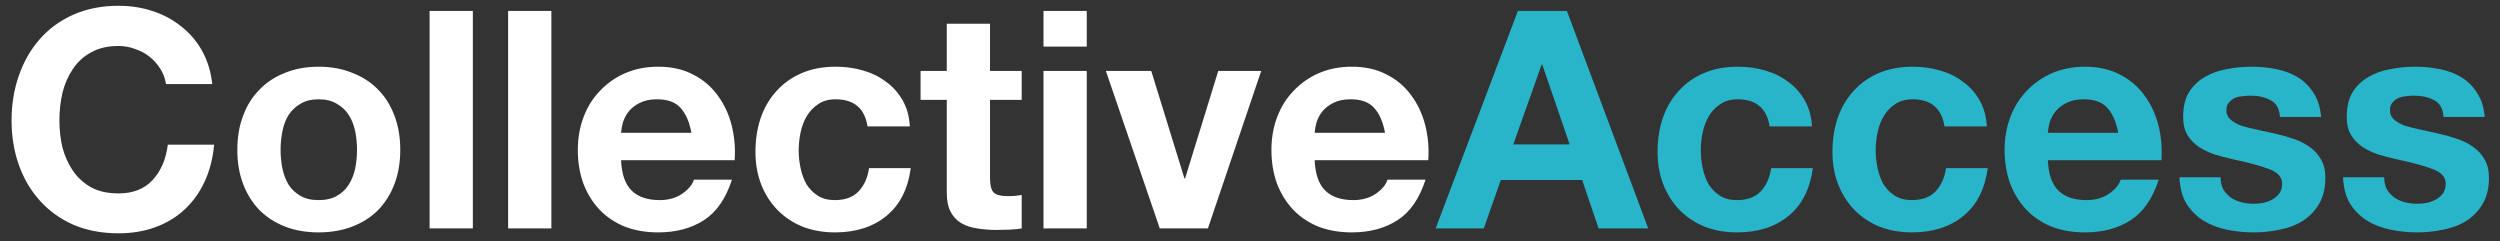 <svg width="197" height="19" viewBox="0 0 197 19" fill="none" xmlns="http://www.w3.org/2000/svg">
<rect x="0" y="0" width="197" height="19" fill="#333333" stroke="none"/>
<path d="M13.08 6.624H16.728C16.616 5.632 16.344 4.752 15.912 3.984C15.48 3.216 14.928 2.576 14.256 2.064C13.6 1.536 12.848 1.136 12 0.864C11.168 0.592 10.28 0.456 9.336 0.456C8.024 0.456 6.84 0.688 5.784 1.152C4.744 1.616 3.864 2.256 3.144 3.072C2.424 3.888 1.872 4.848 1.488 5.952C1.104 7.04 0.912 8.224 0.912 9.504C0.912 10.752 1.104 11.92 1.488 13.008C1.872 14.08 2.424 15.016 3.144 15.816C3.864 16.616 4.744 17.248 5.784 17.712C6.84 18.16 8.024 18.384 9.336 18.384C10.392 18.384 11.36 18.224 12.24 17.904C13.12 17.584 13.888 17.12 14.544 16.512C15.2 15.904 15.728 15.168 16.128 14.304C16.528 13.44 16.776 12.472 16.872 11.4H13.224C13.08 12.552 12.68 13.48 12.024 14.184C11.384 14.888 10.488 15.24 9.336 15.24C8.488 15.24 7.768 15.08 7.176 14.76C6.584 14.424 6.104 13.984 5.736 13.44C5.368 12.896 5.096 12.288 4.92 11.616C4.76 10.928 4.68 10.224 4.68 9.504C4.68 8.752 4.76 8.024 4.92 7.32C5.096 6.616 5.368 5.992 5.736 5.448C6.104 4.888 6.584 4.448 7.176 4.128C7.768 3.792 8.488 3.624 9.336 3.624C9.8 3.624 10.24 3.704 10.656 3.864C11.088 4.008 11.472 4.216 11.808 4.488C12.144 4.76 12.424 5.08 12.648 5.448C12.872 5.8 13.016 6.192 13.08 6.624ZM22.109 11.808C22.109 11.312 22.157 10.824 22.253 10.344C22.349 9.864 22.509 9.44 22.733 9.072C22.973 8.704 23.285 8.408 23.669 8.184C24.053 7.944 24.533 7.824 25.109 7.824C25.685 7.824 26.165 7.944 26.549 8.184C26.949 8.408 27.261 8.704 27.485 9.072C27.725 9.44 27.893 9.864 27.989 10.344C28.085 10.824 28.133 11.312 28.133 11.808C28.133 12.304 28.085 12.792 27.989 13.272C27.893 13.736 27.725 14.16 27.485 14.544C27.261 14.912 26.949 15.208 26.549 15.432C26.165 15.656 25.685 15.768 25.109 15.768C24.533 15.768 24.053 15.656 23.669 15.432C23.285 15.208 22.973 14.912 22.733 14.544C22.509 14.16 22.349 13.736 22.253 13.272C22.157 12.792 22.109 12.304 22.109 11.808ZM18.701 11.808C18.701 12.8 18.853 13.696 19.157 14.496C19.461 15.296 19.893 15.984 20.453 16.56C21.013 17.12 21.685 17.552 22.469 17.856C23.253 18.16 24.133 18.312 25.109 18.312C26.085 18.312 26.965 18.16 27.749 17.856C28.549 17.552 29.229 17.12 29.789 16.56C30.349 15.984 30.781 15.296 31.085 14.496C31.389 13.696 31.541 12.8 31.541 11.808C31.541 10.816 31.389 9.92 31.085 9.12C30.781 8.304 30.349 7.616 29.789 7.056C29.229 6.48 28.549 6.04 27.749 5.736C26.965 5.416 26.085 5.256 25.109 5.256C24.133 5.256 23.253 5.416 22.469 5.736C21.685 6.04 21.013 6.48 20.453 7.056C19.893 7.616 19.461 8.304 19.157 9.12C18.853 9.92 18.701 10.816 18.701 11.808ZM33.853 0.864V18H37.261V0.864H33.853ZM40.04 0.864V18H43.448V0.864H40.04ZM54.484 10.464H48.94C48.956 10.224 49.004 9.952 49.084 9.648C49.18 9.344 49.332 9.056 49.54 8.784C49.764 8.512 50.052 8.288 50.404 8.112C50.772 7.92 51.228 7.824 51.772 7.824C52.604 7.824 53.22 8.048 53.62 8.496C54.036 8.944 54.324 9.6 54.484 10.464ZM48.94 12.624H57.892C57.956 11.664 57.876 10.744 57.652 9.864C57.428 8.984 57.06 8.2 56.548 7.512C56.052 6.824 55.412 6.28 54.628 5.88C53.844 5.464 52.924 5.256 51.868 5.256C50.924 5.256 50.06 5.424 49.276 5.76C48.508 6.096 47.844 6.56 47.284 7.152C46.724 7.728 46.292 8.416 45.988 9.216C45.684 10.016 45.532 10.88 45.532 11.808C45.532 12.768 45.676 13.648 45.964 14.448C46.268 15.248 46.692 15.936 47.236 16.512C47.78 17.088 48.444 17.536 49.228 17.856C50.012 18.16 50.892 18.312 51.868 18.312C53.276 18.312 54.476 17.992 55.468 17.352C56.46 16.712 57.196 15.648 57.676 14.16H54.676C54.564 14.544 54.26 14.912 53.764 15.264C53.268 15.6 52.676 15.768 51.988 15.768C51.028 15.768 50.292 15.52 49.78 15.024C49.268 14.528 48.988 13.728 48.94 12.624ZM68.361 9.96H71.697C71.649 9.16 71.457 8.472 71.121 7.896C70.785 7.304 70.345 6.816 69.801 6.432C69.273 6.032 68.665 5.736 67.977 5.544C67.305 5.352 66.601 5.256 65.865 5.256C64.857 5.256 63.961 5.424 63.177 5.76C62.393 6.096 61.729 6.568 61.185 7.176C60.641 7.768 60.225 8.48 59.937 9.312C59.665 10.128 59.529 11.016 59.529 11.976C59.529 12.904 59.681 13.76 59.985 14.544C60.289 15.312 60.713 15.976 61.257 16.536C61.801 17.096 62.457 17.536 63.225 17.856C64.009 18.16 64.865 18.312 65.793 18.312C67.441 18.312 68.793 17.88 69.849 17.016C70.905 16.152 71.545 14.896 71.769 13.248H68.481C68.369 14.016 68.089 14.632 67.641 15.096C67.209 15.544 66.585 15.768 65.769 15.768C65.241 15.768 64.793 15.648 64.425 15.408C64.057 15.168 63.761 14.864 63.537 14.496C63.329 14.112 63.177 13.688 63.081 13.224C62.985 12.76 62.937 12.304 62.937 11.856C62.937 11.392 62.985 10.928 63.081 10.464C63.177 9.984 63.337 9.552 63.561 9.168C63.801 8.768 64.105 8.448 64.473 8.208C64.841 7.952 65.297 7.824 65.841 7.824C67.297 7.824 68.137 8.536 68.361 9.96ZM78.014 5.592V1.872H74.606V5.592H72.542V7.872H74.606V15.192C74.606 15.816 74.71 16.32 74.918 16.704C75.126 17.088 75.406 17.384 75.758 17.592C76.126 17.8 76.542 17.936 77.006 18C77.486 18.08 77.99 18.12 78.518 18.12C78.854 18.12 79.198 18.112 79.55 18.096C79.902 18.08 80.222 18.048 80.51 18V15.36C80.35 15.392 80.182 15.416 80.006 15.432C79.83 15.448 79.646 15.456 79.454 15.456C78.878 15.456 78.494 15.36 78.302 15.168C78.11 14.976 78.014 14.592 78.014 14.016V7.872H80.51V5.592H78.014ZM85.636 3.672V0.864H82.228V3.672H85.636ZM82.228 5.592V18H85.636V5.592H82.228ZM95.183 18L99.383 5.592H95.999L93.383 14.064H93.335L90.719 5.592H87.143L91.391 18H95.183ZM109.14 10.464H103.596C103.612 10.224 103.66 9.952 103.74 9.648C103.836 9.344 103.988 9.056 104.196 8.784C104.42 8.512 104.708 8.288 105.06 8.112C105.428 7.92 105.884 7.824 106.428 7.824C107.26 7.824 107.876 8.048 108.276 8.496C108.692 8.944 108.98 9.6 109.14 10.464ZM103.596 12.624H112.548C112.612 11.664 112.532 10.744 112.308 9.864C112.084 8.984 111.716 8.2 111.204 7.512C110.708 6.824 110.068 6.28 109.284 5.88C108.5 5.464 107.58 5.256 106.524 5.256C105.58 5.256 104.716 5.424 103.932 5.76C103.164 6.096 102.5 6.56 101.94 7.152C101.38 7.728 100.948 8.416 100.644 9.216C100.34 10.016 100.188 10.88 100.188 11.808C100.188 12.768 100.332 13.648 100.62 14.448C100.924 15.248 101.348 15.936 101.892 16.512C102.436 17.088 103.1 17.536 103.884 17.856C104.668 18.16 105.548 18.312 106.524 18.312C107.932 18.312 109.132 17.992 110.124 17.352C111.116 16.712 111.852 15.648 112.332 14.16H109.332C109.22 14.544 108.916 14.912 108.42 15.264C107.924 15.6 107.332 15.768 106.644 15.768C105.684 15.768 104.948 15.52 104.436 15.024C103.924 14.528 103.644 13.728 103.596 12.624Z" fill="white"></path>
<path d="M119.249 11.376L121.481 5.088H121.529L123.689 11.376H119.249ZM119.609 0.864L113.129 18H116.921L118.265 14.184H124.673L125.969 18H129.881L123.473 0.864H119.609ZM139.447 9.96H142.783C142.735 9.16 142.543 8.472 142.207 7.896C141.871 7.304 141.431 6.816 140.887 6.432C140.359 6.032 139.751 5.736 139.063 5.544C138.391 5.352 137.687 5.256 136.951 5.256C135.943 5.256 135.047 5.424 134.263 5.76C133.479 6.096 132.815 6.568 132.271 7.176C131.727 7.768 131.311 8.48 131.023 9.312C130.751 10.128 130.615 11.016 130.615 11.976C130.615 12.904 130.767 13.76 131.071 14.544C131.375 15.312 131.799 15.976 132.343 16.536C132.887 17.096 133.543 17.536 134.311 17.856C135.095 18.16 135.951 18.312 136.879 18.312C138.527 18.312 139.879 17.88 140.935 17.016C141.991 16.152 142.631 14.896 142.855 13.248H139.567C139.455 14.016 139.175 14.632 138.727 15.096C138.295 15.544 137.671 15.768 136.855 15.768C136.327 15.768 135.879 15.648 135.511 15.408C135.143 15.168 134.847 14.864 134.623 14.496C134.415 14.112 134.263 13.688 134.167 13.224C134.071 12.76 134.023 12.304 134.023 11.856C134.023 11.392 134.071 10.928 134.167 10.464C134.263 9.984 134.423 9.552 134.647 9.168C134.887 8.768 135.191 8.448 135.559 8.208C135.927 7.952 136.383 7.824 136.927 7.824C138.383 7.824 139.223 8.536 139.447 9.96ZM153.228 9.96H156.564C156.516 9.16 156.324 8.472 155.988 7.896C155.652 7.304 155.212 6.816 154.668 6.432C154.14 6.032 153.532 5.736 152.844 5.544C152.172 5.352 151.468 5.256 150.732 5.256C149.724 5.256 148.828 5.424 148.044 5.76C147.26 6.096 146.596 6.568 146.052 7.176C145.508 7.768 145.092 8.48 144.804 9.312C144.532 10.128 144.396 11.016 144.396 11.976C144.396 12.904 144.548 13.76 144.852 14.544C145.156 15.312 145.58 15.976 146.124 16.536C146.668 17.096 147.324 17.536 148.092 17.856C148.876 18.16 149.732 18.312 150.66 18.312C152.308 18.312 153.66 17.88 154.716 17.016C155.772 16.152 156.412 14.896 156.636 13.248H153.348C153.236 14.016 152.956 14.632 152.508 15.096C152.076 15.544 151.452 15.768 150.636 15.768C150.108 15.768 149.66 15.648 149.292 15.408C148.924 15.168 148.628 14.864 148.404 14.496C148.196 14.112 148.044 13.688 147.948 13.224C147.852 12.76 147.804 12.304 147.804 11.856C147.804 11.392 147.852 10.928 147.948 10.464C148.044 9.984 148.204 9.552 148.428 9.168C148.668 8.768 148.972 8.448 149.34 8.208C149.708 7.952 150.164 7.824 150.708 7.824C152.164 7.824 153.004 8.536 153.228 9.96ZM166.914 10.464H161.37C161.386 10.224 161.434 9.952 161.514 9.648C161.61 9.344 161.762 9.056 161.97 8.784C162.194 8.512 162.482 8.288 162.834 8.112C163.202 7.92 163.658 7.824 164.202 7.824C165.034 7.824 165.65 8.048 166.05 8.496C166.466 8.944 166.754 9.6 166.914 10.464ZM161.37 12.624H170.322C170.386 11.664 170.306 10.744 170.082 9.864C169.858 8.984 169.49 8.2 168.978 7.512C168.482 6.824 167.842 6.28 167.058 5.88C166.274 5.464 165.354 5.256 164.298 5.256C163.354 5.256 162.49 5.424 161.706 5.76C160.938 6.096 160.274 6.56 159.714 7.152C159.154 7.728 158.722 8.416 158.418 9.216C158.114 10.016 157.962 10.88 157.962 11.808C157.962 12.768 158.106 13.648 158.394 14.448C158.698 15.248 159.122 15.936 159.666 16.512C160.21 17.088 160.874 17.536 161.658 17.856C162.442 18.16 163.322 18.312 164.298 18.312C165.706 18.312 166.906 17.992 167.898 17.352C168.89 16.712 169.626 15.648 170.106 14.16H167.106C166.994 14.544 166.69 14.912 166.194 15.264C165.698 15.6 165.106 15.768 164.418 15.768C163.458 15.768 162.722 15.52 162.21 15.024C161.698 14.528 161.418 13.728 161.37 12.624ZM174.983 13.968H171.743C171.775 14.8 171.959 15.496 172.295 16.056C172.647 16.6 173.087 17.04 173.615 17.376C174.159 17.712 174.775 17.952 175.463 18.096C176.151 18.24 176.855 18.312 177.575 18.312C178.279 18.312 178.967 18.24 179.639 18.096C180.327 17.968 180.935 17.736 181.463 17.4C181.991 17.064 182.415 16.624 182.735 16.08C183.071 15.52 183.239 14.832 183.239 14.016C183.239 13.44 183.127 12.96 182.903 12.576C182.679 12.176 182.383 11.848 182.015 11.592C181.647 11.32 181.223 11.104 180.743 10.944C180.279 10.784 179.799 10.648 179.303 10.536C178.823 10.424 178.351 10.32 177.887 10.224C177.423 10.128 177.007 10.024 176.639 9.912C176.287 9.784 175.999 9.624 175.775 9.432C175.551 9.24 175.439 8.992 175.439 8.688C175.439 8.432 175.503 8.232 175.631 8.088C175.759 7.928 175.911 7.808 176.087 7.728C176.279 7.648 176.487 7.6 176.711 7.584C176.935 7.552 177.143 7.536 177.335 7.536C177.943 7.536 178.471 7.656 178.919 7.896C179.367 8.12 179.615 8.56 179.663 9.216H182.903C182.839 8.448 182.639 7.816 182.303 7.32C181.983 6.808 181.575 6.4 181.079 6.096C180.583 5.792 180.015 5.576 179.375 5.448C178.751 5.32 178.103 5.256 177.431 5.256C176.759 5.256 176.103 5.32 175.463 5.448C174.823 5.56 174.247 5.768 173.735 6.072C173.223 6.36 172.807 6.76 172.487 7.272C172.183 7.784 172.031 8.44 172.031 9.24C172.031 9.784 172.143 10.248 172.367 10.632C172.591 11 172.887 11.312 173.255 11.568C173.623 11.808 174.039 12.008 174.503 12.168C174.983 12.312 175.471 12.44 175.967 12.552C177.183 12.808 178.127 13.064 178.799 13.32C179.487 13.576 179.831 13.96 179.831 14.472C179.831 14.776 179.759 15.032 179.615 15.24C179.471 15.432 179.287 15.592 179.063 15.72C178.855 15.832 178.615 15.92 178.343 15.984C178.087 16.032 177.839 16.056 177.599 16.056C177.263 16.056 176.935 16.016 176.615 15.936C176.311 15.856 176.039 15.736 175.799 15.576C175.559 15.4 175.359 15.184 175.199 14.928C175.055 14.656 174.983 14.336 174.983 13.968ZM187.874 13.968H184.634C184.666 14.8 184.85 15.496 185.186 16.056C185.538 16.6 185.978 17.04 186.506 17.376C187.05 17.712 187.666 17.952 188.354 18.096C189.042 18.24 189.746 18.312 190.466 18.312C191.17 18.312 191.858 18.24 192.53 18.096C193.218 17.968 193.826 17.736 194.354 17.4C194.882 17.064 195.306 16.624 195.626 16.08C195.962 15.52 196.13 14.832 196.13 14.016C196.13 13.44 196.018 12.96 195.794 12.576C195.57 12.176 195.274 11.848 194.906 11.592C194.538 11.32 194.114 11.104 193.634 10.944C193.17 10.784 192.69 10.648 192.194 10.536C191.714 10.424 191.242 10.32 190.778 10.224C190.314 10.128 189.898 10.024 189.53 9.912C189.178 9.784 188.89 9.624 188.666 9.432C188.442 9.24 188.33 8.992 188.33 8.688C188.33 8.432 188.394 8.232 188.522 8.088C188.65 7.928 188.802 7.808 188.978 7.728C189.17 7.648 189.378 7.6 189.602 7.584C189.826 7.552 190.034 7.536 190.226 7.536C190.834 7.536 191.362 7.656 191.81 7.896C192.258 8.12 192.506 8.56 192.554 9.216H195.794C195.73 8.448 195.53 7.816 195.194 7.32C194.874 6.808 194.466 6.4 193.97 6.096C193.474 5.792 192.906 5.576 192.266 5.448C191.642 5.32 190.994 5.256 190.322 5.256C189.65 5.256 188.994 5.32 188.354 5.448C187.714 5.56 187.138 5.768 186.626 6.072C186.114 6.36 185.698 6.76 185.378 7.272C185.074 7.784 184.922 8.44 184.922 9.24C184.922 9.784 185.034 10.248 185.258 10.632C185.482 11 185.778 11.312 186.146 11.568C186.514 11.808 186.93 12.008 187.394 12.168C187.874 12.312 188.362 12.44 188.858 12.552C190.074 12.808 191.018 13.064 191.69 13.32C192.378 13.576 192.722 13.96 192.722 14.472C192.722 14.776 192.65 15.032 192.506 15.24C192.362 15.432 192.178 15.592 191.954 15.72C191.746 15.832 191.506 15.92 191.234 15.984C190.978 16.032 190.73 16.056 190.49 16.056C190.154 16.056 189.826 16.016 189.506 15.936C189.202 15.856 188.93 15.736 188.69 15.576C188.45 15.4 188.25 15.184 188.09 14.928C187.946 14.656 187.874 14.336 187.874 13.968Z" fill="#28B4C9"></path>
</svg>